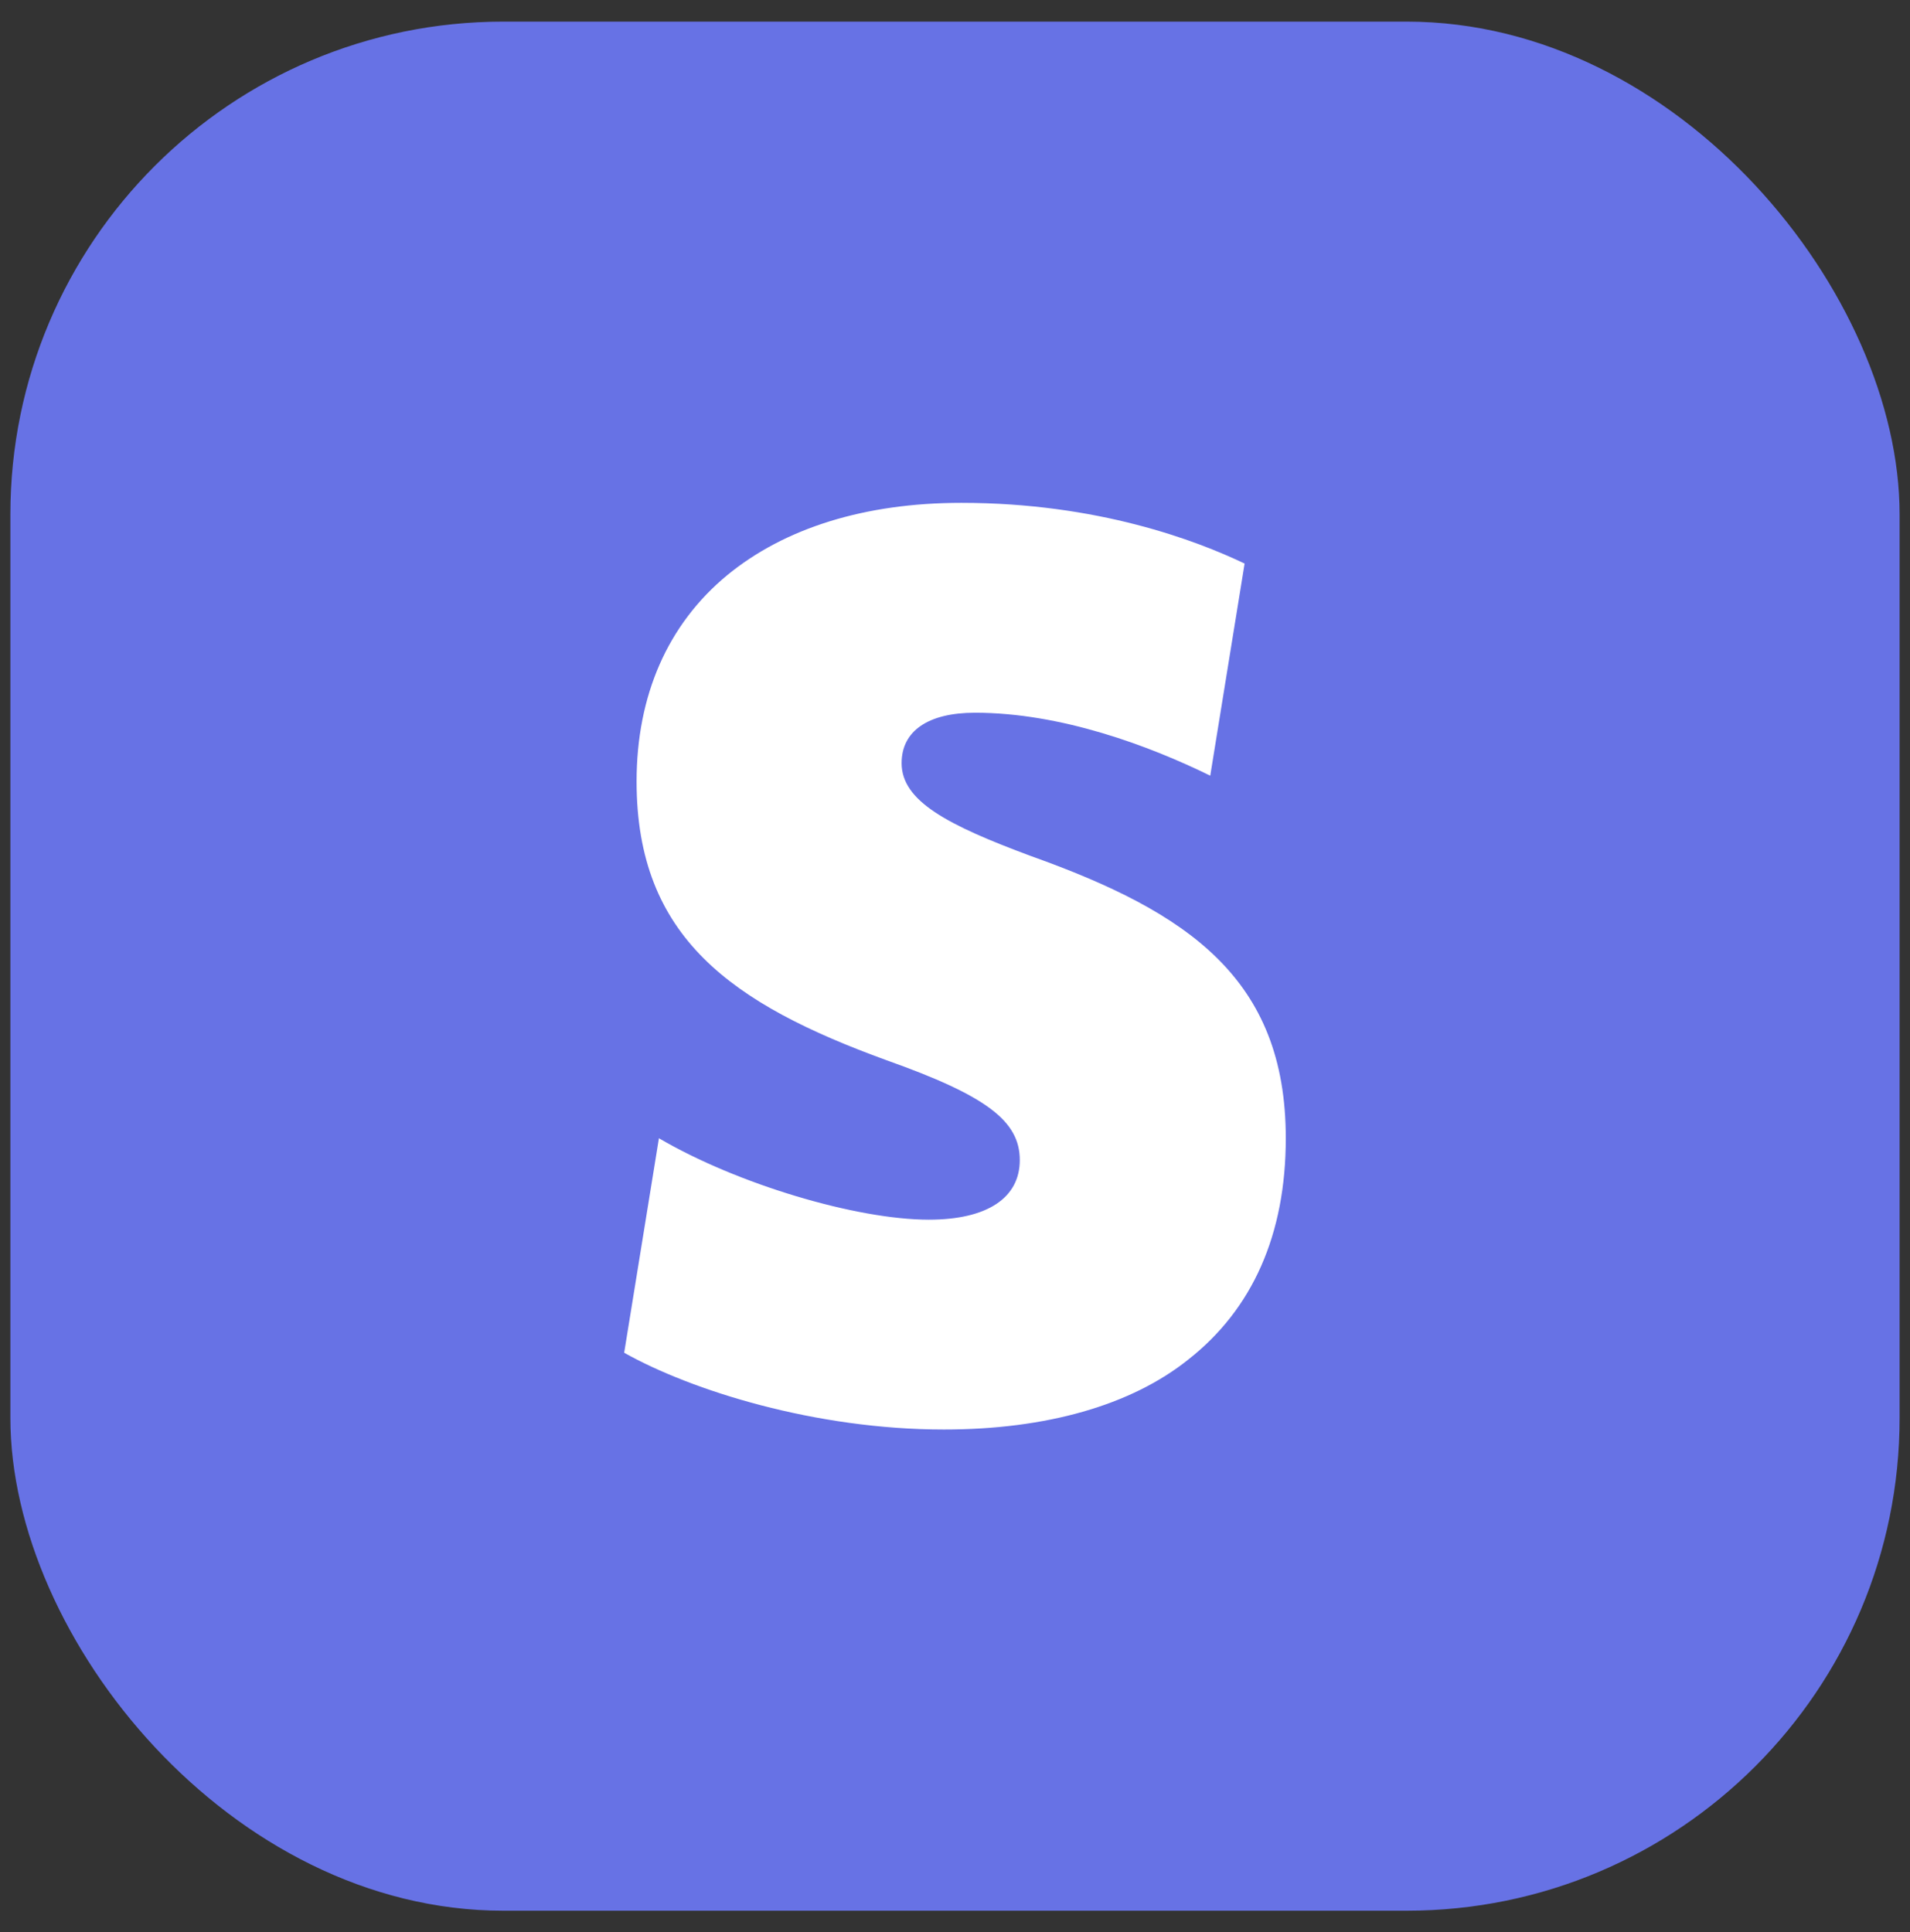 <svg width="86" height="87" viewBox="0 0 86 87" fill="none" xmlns="http://www.w3.org/2000/svg">
<rect x="0" y="0" width="86" height="87" fill="#333333" stroke="none"/>
<rect x="0.467" y="0.974" width="85.065" height="85.065" rx="22.191" fill="#6772E5"/>
<path d="M46.433 38.553C42.655 37.15 40.596 36.074 40.596 34.364C40.596 32.919 41.784 32.094 43.903 32.094C47.776 32.094 51.754 33.586 54.493 34.929L56.04 25.377C53.868 24.341 49.425 22.643 43.285 22.643C38.94 22.643 35.327 23.779 32.746 25.898C30.062 28.114 28.663 31.32 28.663 35.191C28.663 42.215 32.955 45.21 39.925 47.745C44.423 49.343 45.917 50.482 45.917 52.238C45.917 53.939 44.456 54.922 41.823 54.922C38.563 54.922 33.19 53.321 29.669 51.255L28.104 60.914C31.133 62.615 36.712 64.371 42.502 64.371C47.093 64.371 50.922 63.286 53.503 61.221C56.396 58.951 57.894 55.593 57.894 51.255C57.894 44.074 53.505 41.079 46.428 38.551H46.433V38.553Z" fill="white"/>
</svg>
